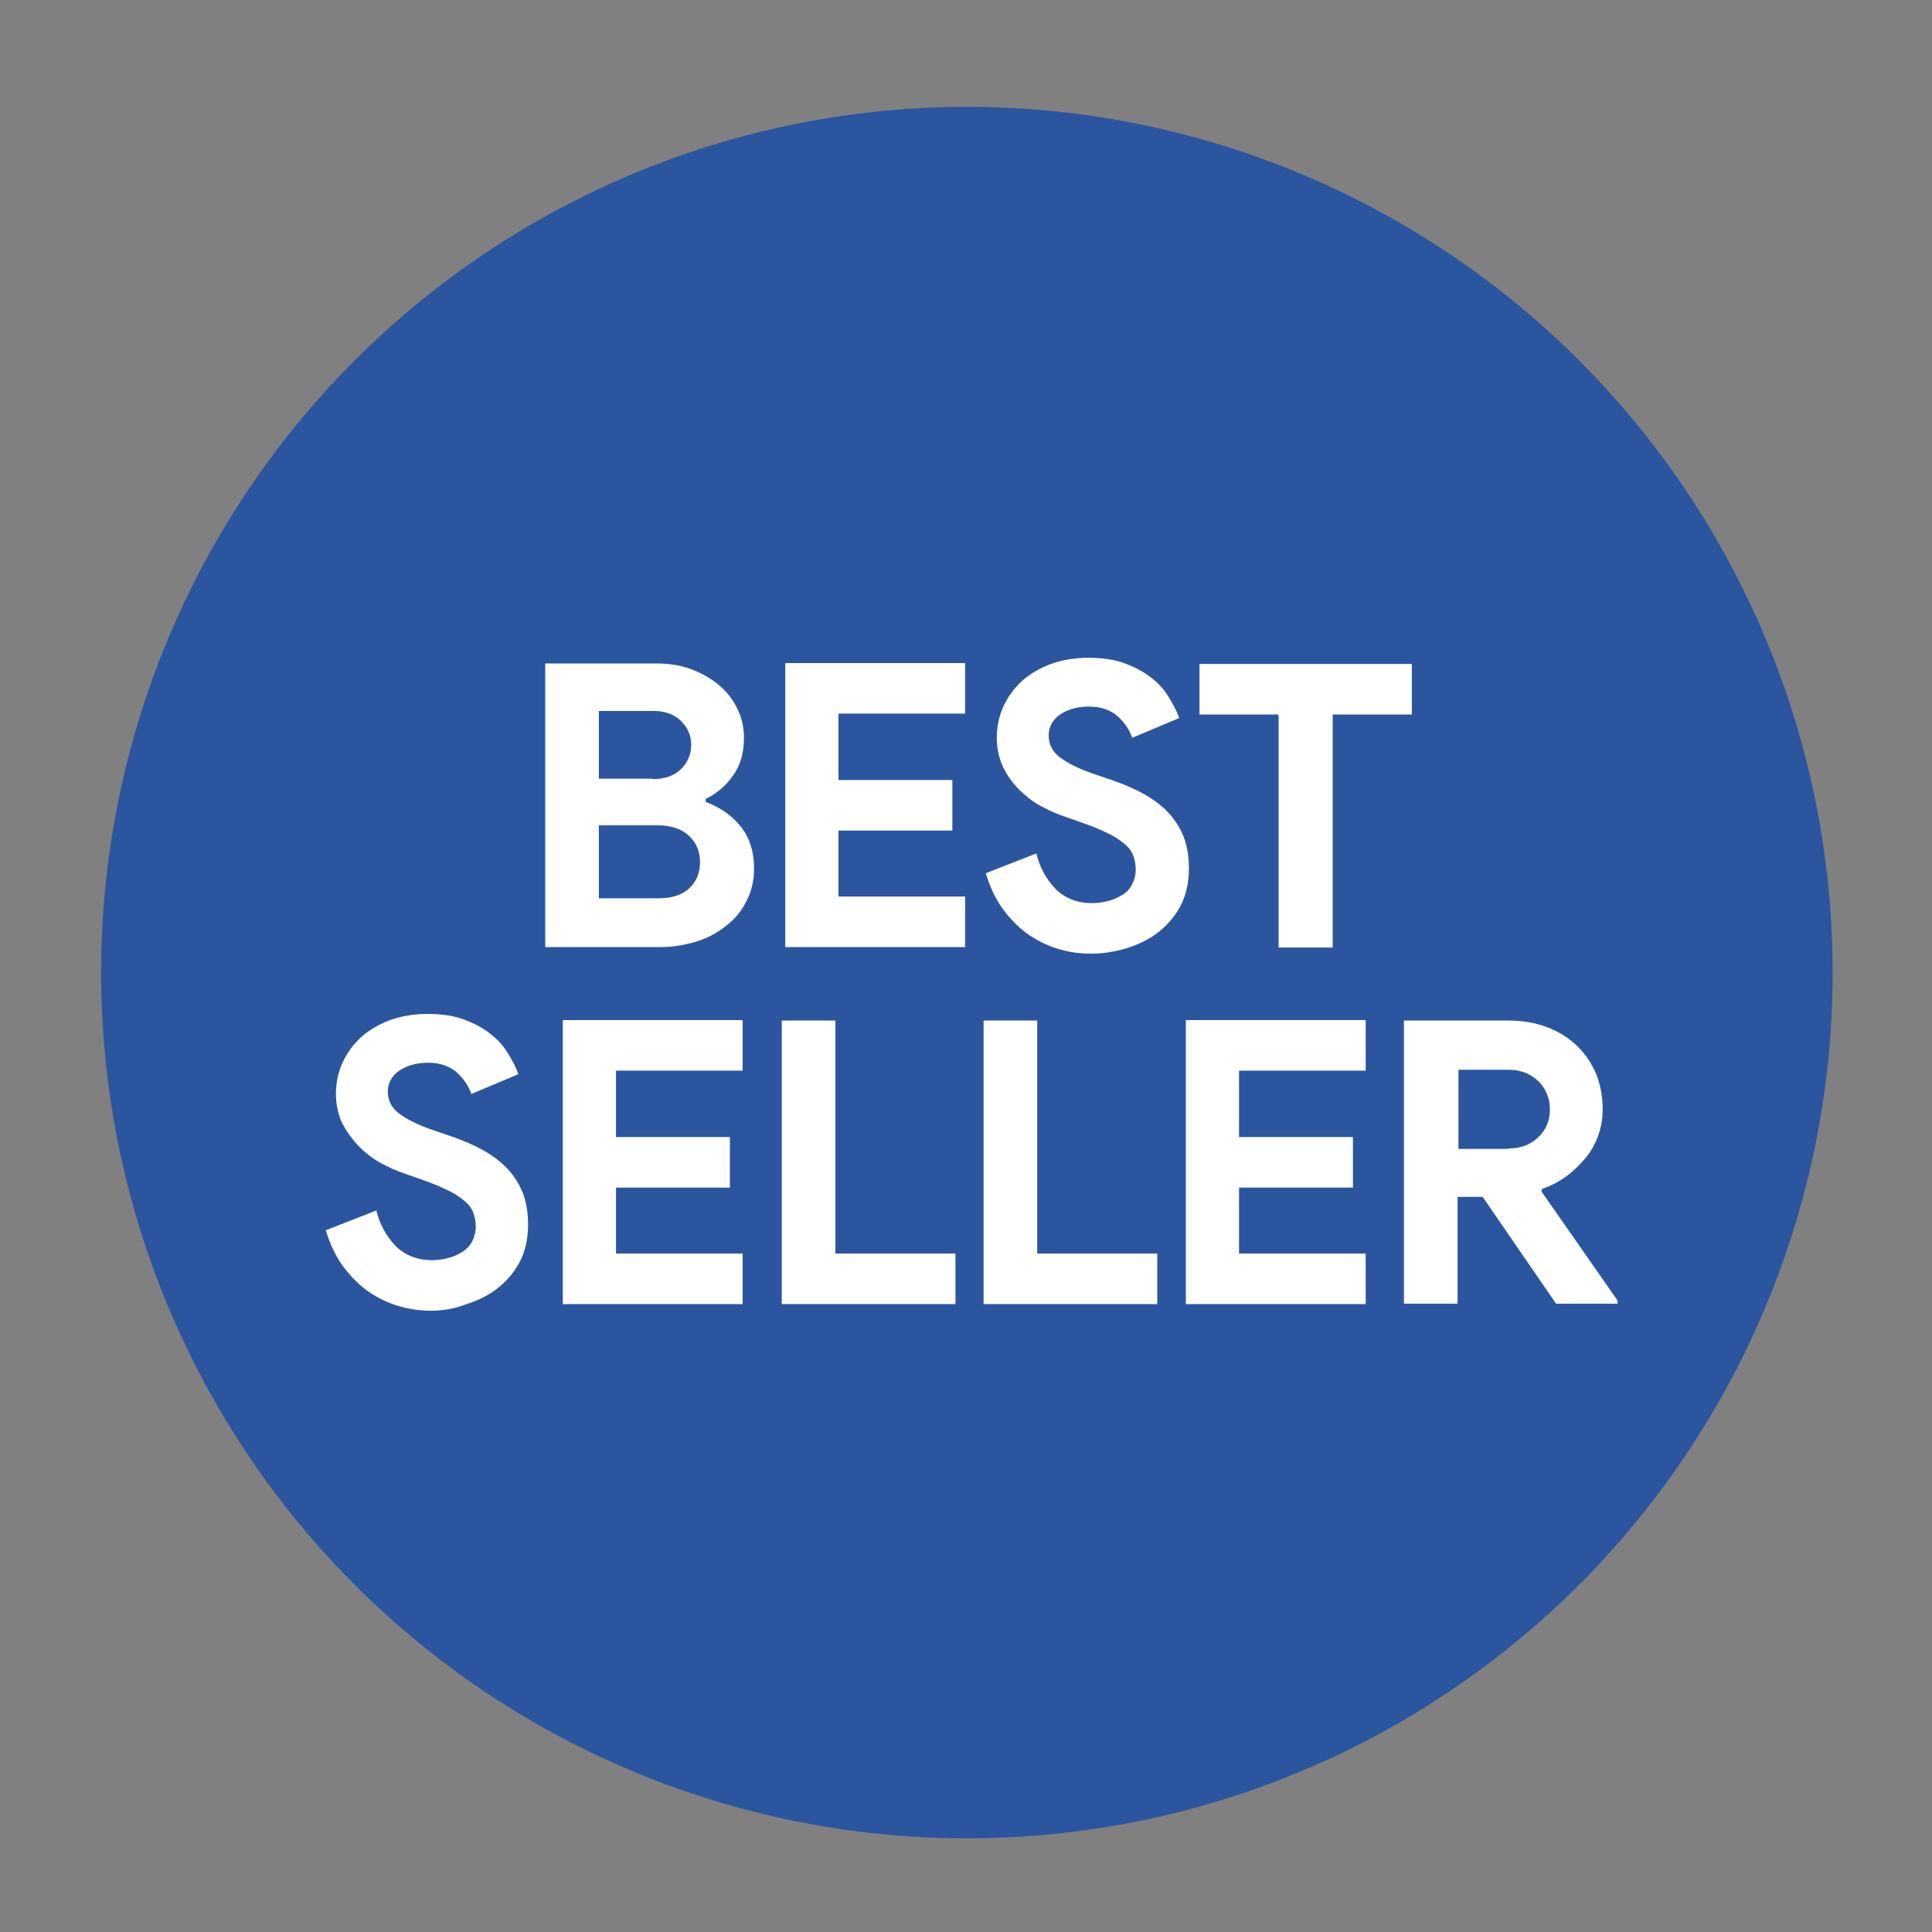 <?xml version="1.0" encoding="utf-8"?>
<!-- Generator: Adobe Illustrator 23.1.1, SVG Export Plug-In . SVG Version: 6.00 Build 0)  -->
<svg version="1.1" id="Calque_1" xmlns="http://www.w3.org/2000/svg" xmlns:xlink="http://www.w3.org/1999/xlink" x="0px" y="0px"
	 viewBox="0 0 43.94 43.94" style="enable-background:new 0 0 43.94 43.94;" xml:space="preserve">
<rect x="0" y="0" width="43.94" height="43.94" fill="#808080" stroke="none"/>
<style type="text/css">
	.st0{fill:#2B559E;}
	.st1{fill:#FFFFFF;}
</style>
<circle class="st0" cx="21.99" cy="22.12" r="19.69"/>
<g>
	<path class="st1" d="M12.41,15.09h2.53c0.28,0,0.54,0.04,0.78,0.13c0.24,0.09,0.45,0.21,0.63,0.36c0.18,0.15,0.32,0.33,0.42,0.54
		c0.1,0.2,0.15,0.42,0.15,0.66c0,0.34-0.08,0.63-0.25,0.86c-0.16,0.23-0.37,0.41-0.62,0.53v0.07c0.33,0.12,0.6,0.31,0.8,0.56
		c0.2,0.26,0.3,0.57,0.3,0.95c0,0.28-0.06,0.52-0.17,0.74c-0.11,0.22-0.26,0.41-0.46,0.56c-0.19,0.16-0.42,0.28-0.67,0.36
		c-0.26,0.08-0.53,0.13-0.83,0.13h-2.62V15.09z M14.84,17.72c0.28,0,0.5-0.08,0.65-0.23c0.15-0.15,0.23-0.33,0.23-0.55
		s-0.08-0.39-0.23-0.54c-0.15-0.15-0.36-0.23-0.62-0.23h-1.25v1.54H14.84z M14.98,20.43c0.31,0,0.54-0.08,0.7-0.23
		c0.16-0.15,0.24-0.35,0.24-0.59c0-0.24-0.08-0.44-0.25-0.6c-0.17-0.16-0.41-0.24-0.73-0.24h-1.32v1.66H14.98z"/>
	<path class="st1" d="M19.07,16.24v1.5h2.59v1.15h-2.59v1.5h2.88v1.15h-4.09v-6.46h4.09v1.15H19.07z"/>
	<path class="st1" d="M24.82,21.69c-0.28,0-0.54-0.04-0.79-0.12c-0.25-0.08-0.48-0.2-0.69-0.35c-0.21-0.16-0.39-0.35-0.55-0.57
		c-0.16-0.23-0.28-0.49-0.37-0.79l1.15-0.45c0.08,0.33,0.23,0.59,0.44,0.81c0.21,0.21,0.49,0.32,0.83,0.32
		c0.13,0,0.25-0.02,0.37-0.05c0.12-0.03,0.22-0.08,0.32-0.14s0.17-0.14,0.22-0.24c0.05-0.1,0.08-0.21,0.08-0.33
		c0-0.12-0.02-0.23-0.06-0.33c-0.04-0.1-0.11-0.19-0.21-0.27c-0.1-0.08-0.23-0.17-0.39-0.24c-0.16-0.08-0.36-0.16-0.59-0.24
		l-0.4-0.14c-0.17-0.06-0.35-0.14-0.53-0.24c-0.18-0.1-0.34-0.23-0.48-0.37c-0.14-0.14-0.26-0.31-0.36-0.51
		c-0.09-0.2-0.14-0.42-0.14-0.66c0-0.25,0.05-0.49,0.15-0.71c0.1-0.22,0.24-0.41,0.42-0.58c0.18-0.16,0.4-0.29,0.66-0.39
		c0.26-0.09,0.54-0.14,0.85-0.14c0.32,0,0.61,0.04,0.84,0.13c0.24,0.09,0.44,0.2,0.6,0.33c0.17,0.13,0.3,0.28,0.4,0.45
		c0.1,0.16,0.18,0.32,0.23,0.46l-1.07,0.45c-0.06-0.18-0.17-0.34-0.33-0.49c-0.16-0.14-0.38-0.22-0.65-0.22
		c-0.26,0-0.48,0.06-0.66,0.18c-0.17,0.12-0.26,0.28-0.26,0.48c0,0.19,0.08,0.36,0.25,0.49s0.44,0.27,0.8,0.39l0.41,0.14
		c0.26,0.09,0.49,0.19,0.71,0.31c0.21,0.12,0.4,0.26,0.55,0.42c0.15,0.16,0.27,0.35,0.35,0.55c0.08,0.21,0.12,0.45,0.12,0.72
		c0,0.34-0.07,0.63-0.2,0.87c-0.13,0.24-0.31,0.44-0.52,0.6c-0.21,0.16-0.45,0.27-0.71,0.35C25.33,21.65,25.07,21.69,24.82,21.69z"
		/>
	<path class="st1" d="M29.08,21.55v-5.3h-1.8v-1.15h4.83v1.15h-1.8v5.3H29.08z"/>
	<path class="st1" d="M9.81,29.81c-0.28,0-0.54-0.04-0.79-0.12c-0.25-0.08-0.48-0.2-0.69-0.35c-0.21-0.16-0.39-0.35-0.55-0.57
		c-0.16-0.23-0.28-0.49-0.37-0.79l1.15-0.45c0.08,0.33,0.23,0.59,0.44,0.81c0.21,0.21,0.49,0.32,0.83,0.32
		c0.13,0,0.25-0.02,0.37-0.05c0.12-0.03,0.22-0.08,0.32-0.14c0.09-0.06,0.17-0.14,0.22-0.24c0.05-0.1,0.08-0.21,0.08-0.33
		c0-0.12-0.02-0.23-0.06-0.33c-0.04-0.1-0.11-0.19-0.21-0.27s-0.23-0.17-0.39-0.24c-0.16-0.08-0.36-0.16-0.59-0.24l-0.4-0.14
		c-0.17-0.06-0.35-0.14-0.53-0.24c-0.18-0.1-0.34-0.23-0.48-0.37C8,25.9,7.88,25.73,7.78,25.54c-0.09-0.2-0.14-0.42-0.14-0.66
		c0-0.25,0.05-0.49,0.15-0.71c0.1-0.22,0.24-0.41,0.42-0.58c0.18-0.16,0.4-0.29,0.66-0.39c0.26-0.09,0.54-0.14,0.85-0.14
		c0.32,0,0.61,0.04,0.84,0.13c0.24,0.09,0.44,0.2,0.6,0.33c0.17,0.13,0.3,0.28,0.4,0.45c0.1,0.16,0.18,0.32,0.23,0.46l-1.07,0.45
		c-0.06-0.18-0.17-0.34-0.33-0.49c-0.16-0.14-0.38-0.22-0.65-0.22c-0.26,0-0.48,0.06-0.66,0.18c-0.17,0.12-0.26,0.28-0.26,0.48
		c0,0.19,0.08,0.36,0.25,0.49s0.44,0.27,0.8,0.39l0.41,0.14c0.26,0.09,0.49,0.19,0.71,0.31c0.21,0.12,0.4,0.26,0.55,0.42
		c0.15,0.16,0.27,0.35,0.35,0.55c0.08,0.21,0.12,0.45,0.12,0.72c0,0.34-0.07,0.63-0.2,0.87c-0.13,0.24-0.31,0.44-0.52,0.6
		c-0.21,0.16-0.45,0.27-0.71,0.35C10.32,29.77,10.06,29.81,9.81,29.81z"/>
	<path class="st1" d="M14.01,24.36v1.5h2.59v1.15h-2.59v1.5h2.88v1.15h-4.09v-6.46h4.09v1.15H14.01z"/>
	<path class="st1" d="M17.78,23.21H19v5.3h2.73v1.15h-3.95V23.21z"/>
	<path class="st1" d="M22.37,23.21h1.22v5.3h2.73v1.15h-3.95V23.21z"/>
	<path class="st1" d="M28.18,24.36v1.5h2.59v1.15h-2.59v1.5h2.88v1.15h-4.09v-6.46h4.09v1.15H28.18z"/>
	<path class="st1" d="M31.95,23.21h2.35c0.33,0,0.62,0.05,0.88,0.15c0.27,0.1,0.49,0.24,0.68,0.42c0.19,0.18,0.33,0.39,0.44,0.64
		c0.1,0.25,0.15,0.52,0.15,0.82c0,0.22-0.04,0.42-0.11,0.61c-0.07,0.19-0.17,0.36-0.3,0.51c-0.13,0.15-0.27,0.29-0.44,0.41
		s-0.35,0.21-0.53,0.27l-0.01,0.06l1.73,2.48v0.07h-1.4l-1.67-2.43h-0.57v2.43h-1.22V23.21z M34.3,26.12c0.28,0,0.5-0.08,0.68-0.25
		c0.18-0.17,0.27-0.38,0.27-0.64c0-0.11-0.02-0.23-0.06-0.33c-0.04-0.11-0.1-0.2-0.18-0.29c-0.08-0.08-0.18-0.15-0.29-0.2
		c-0.12-0.05-0.25-0.08-0.4-0.08h-1.15v1.8H34.3z"/>
</g>
</svg>
